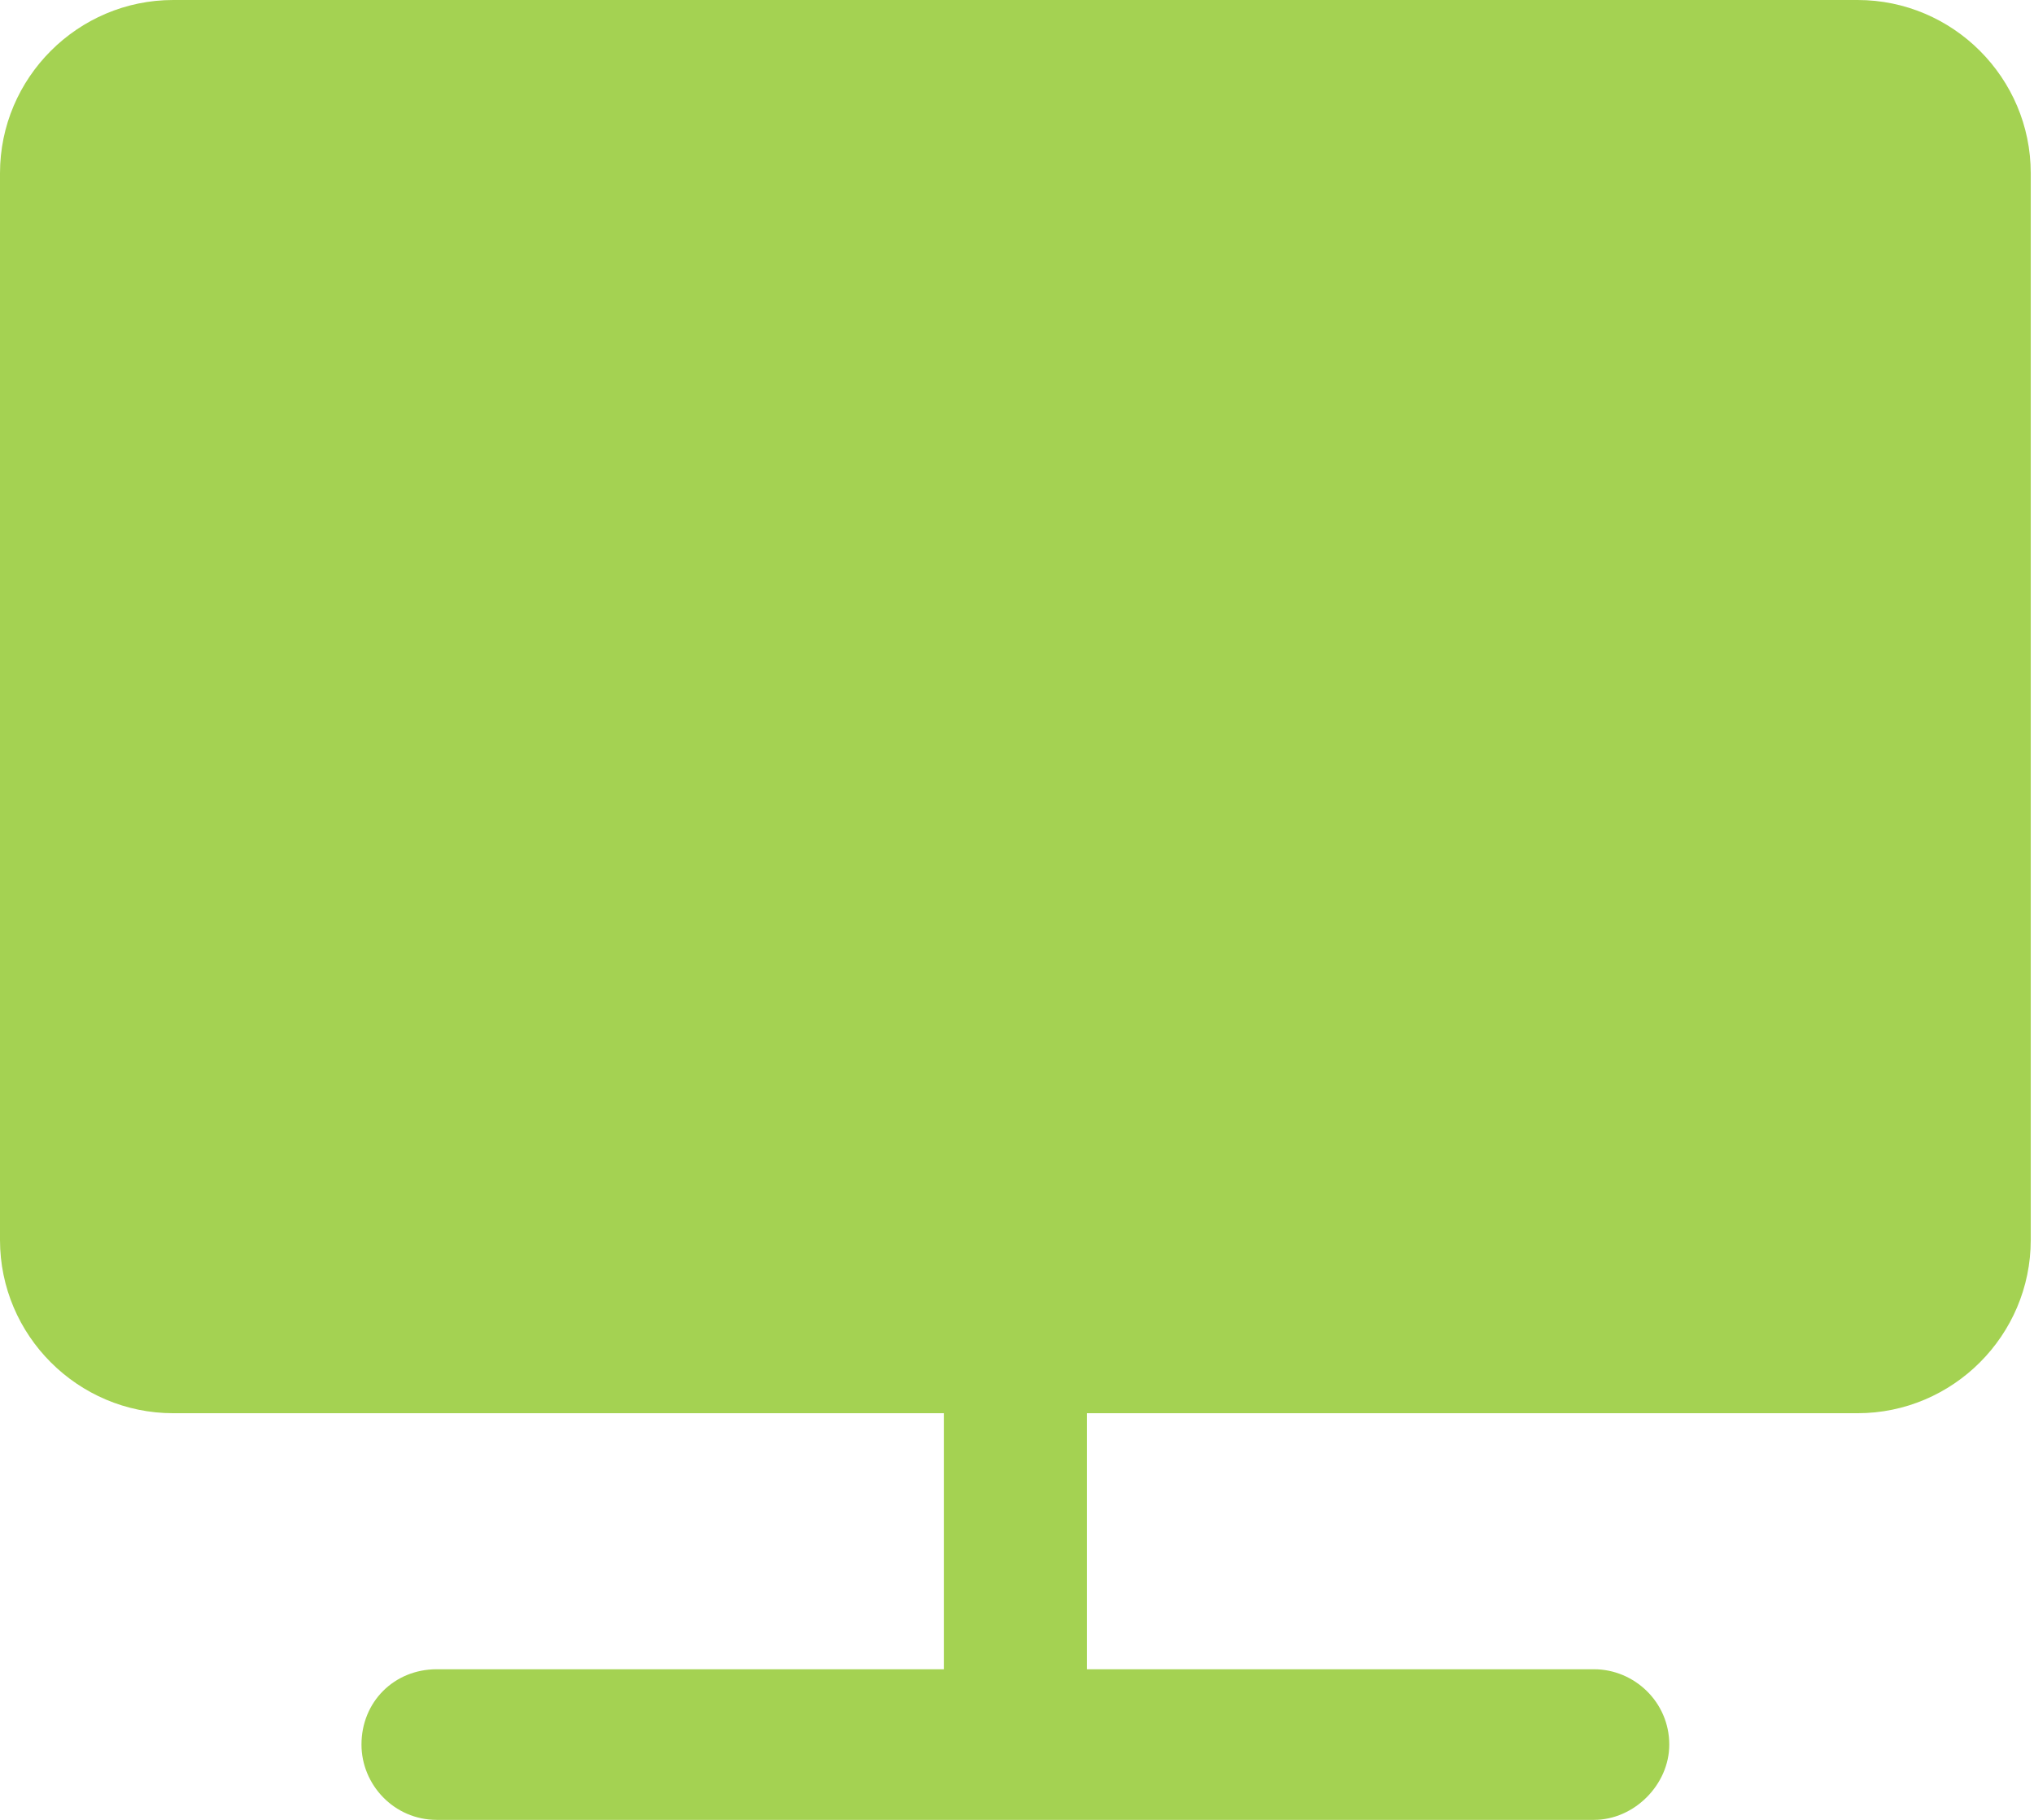 <?xml version="1.0" encoding="UTF-8"?> <svg xmlns="http://www.w3.org/2000/svg" width="57" height="51" viewBox="0 0 57 51" fill="none"> <path fill-rule="evenodd" clip-rule="evenodd" d="M4.854 0H52.055C54.728 0 56.909 2.181 56.909 4.854V34.75C56.909 37.423 54.728 39.604 52.055 39.604H30.459V46.779H44.669C45.794 46.779 46.779 47.694 46.779 48.89C46.779 50.015 45.794 51 44.669 51H12.24C11.044 51 10.13 50.015 10.13 48.89C10.13 47.694 11.044 46.779 12.24 46.779H26.45V39.604H4.854C2.181 39.604 0 37.423 0 34.75V4.854C0 2.181 2.181 0 4.854 0Z" fill="#A4D252"></path> </svg> 